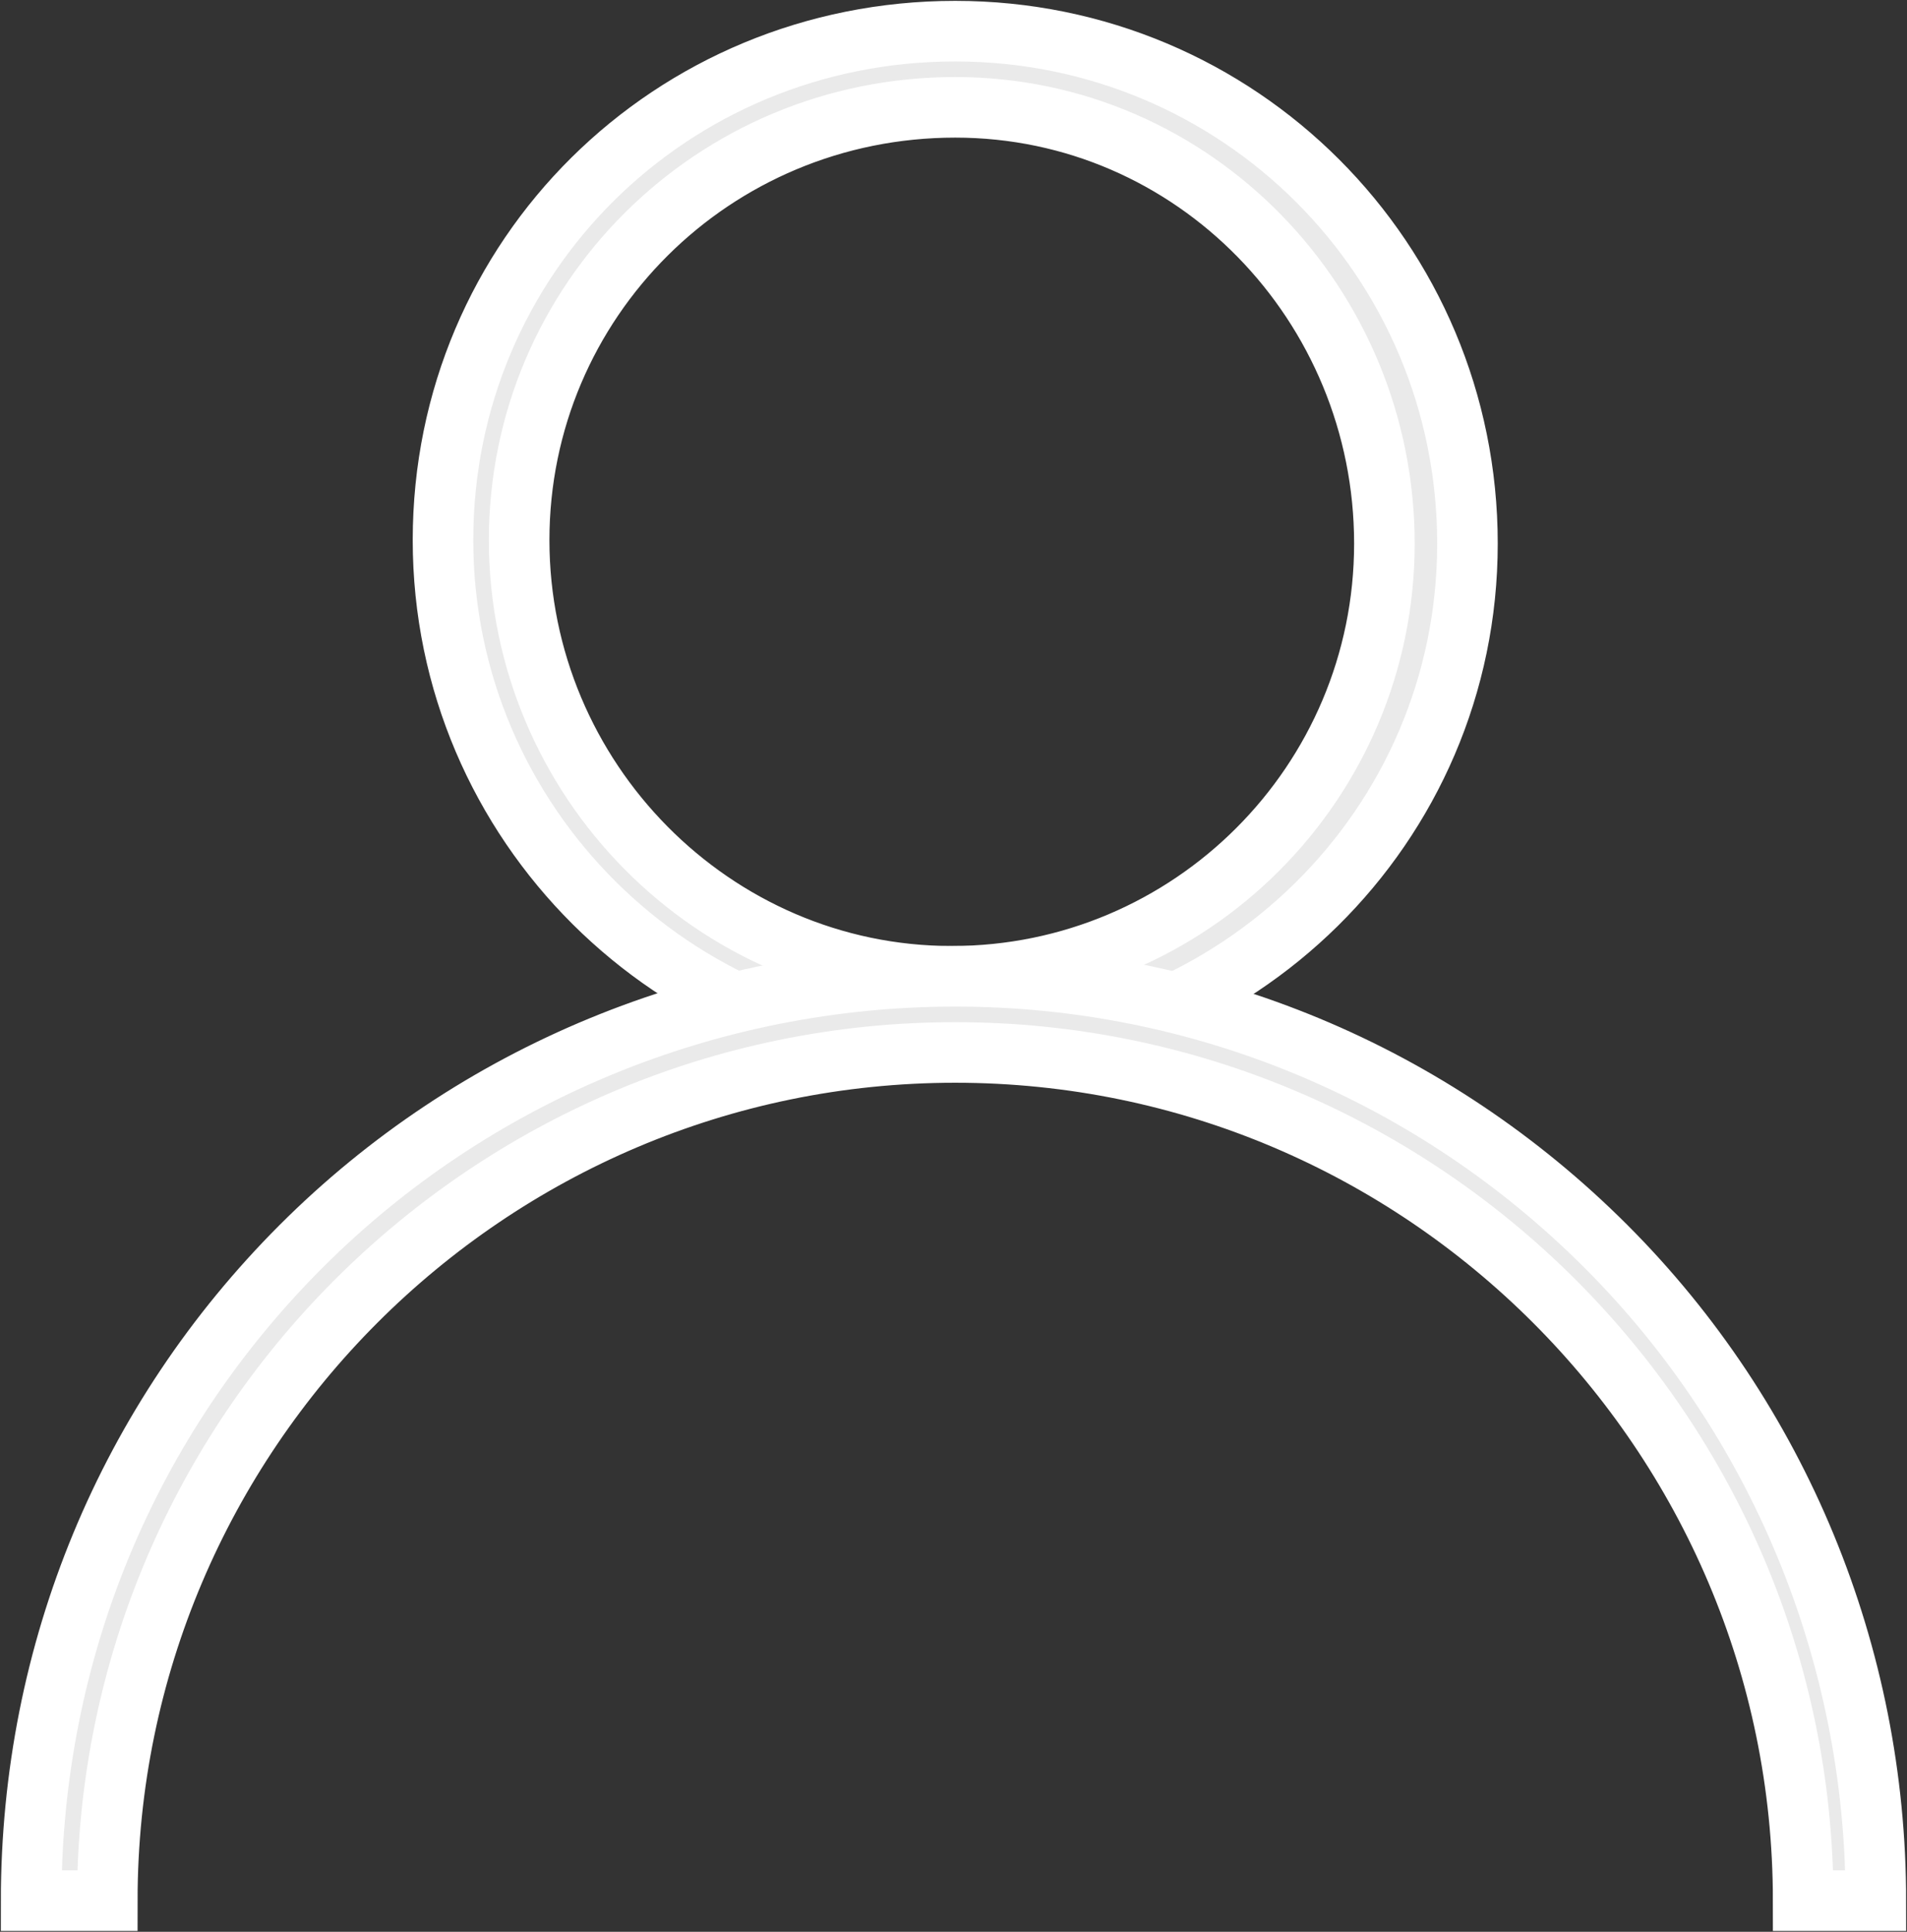 <?xml version="1.0" encoding="utf-8"?>
<!-- Generator: Adobe Illustrator 21.1.0, SVG Export Plug-In . SVG Version: 6.00 Build 0)  -->
<svg version="1.1" id="Layer_1" xmlns="http://www.w3.org/2000/svg" xmlns:xlink="http://www.w3.org/1999/xlink" x="0px" y="0px"
	 width="55.1px" height="55.8px" viewBox="0 0 55.1 55.8" style="enable-background:new 0 0 55.1 55.8;" xml:space="preserve">
<rect x="0" y="0" width="55.1" height="55.8" fill="#333333" stroke="none"/>
<style type="text/css">
	.st0{fill:#EAEAEA;stroke:#FFFFFF;stroke-width:1.75;stroke-miterlimit:10;}
</style>
<g>
	<path class="st0" d="M27.6,30.4c-8.1,0-14.8-6.6-14.8-14.8S19.4,0.9,27.6,0.9s14.8,6.6,14.8,14.8S35.7,30.4,27.6,30.4z M27.6,3.1
		C20.6,3.1,15,8.7,15,15.6s5.6,12.6,12.5,12.6s12.5-5.6,12.5-12.5S34.5,3.1,27.6,3.1z"/>
	<path class="st0" d="M52.1,54.9c0-13.5-11-24.5-24.5-24.5S3.1,41.4,3.1,54.9H0.9C0.9,47.7,3.7,41,8.7,36s11.8-7.8,18.9-7.8
		S41.4,31,46.4,36s7.8,11.8,7.8,18.9H52.1z"/>
</g>
</svg>
